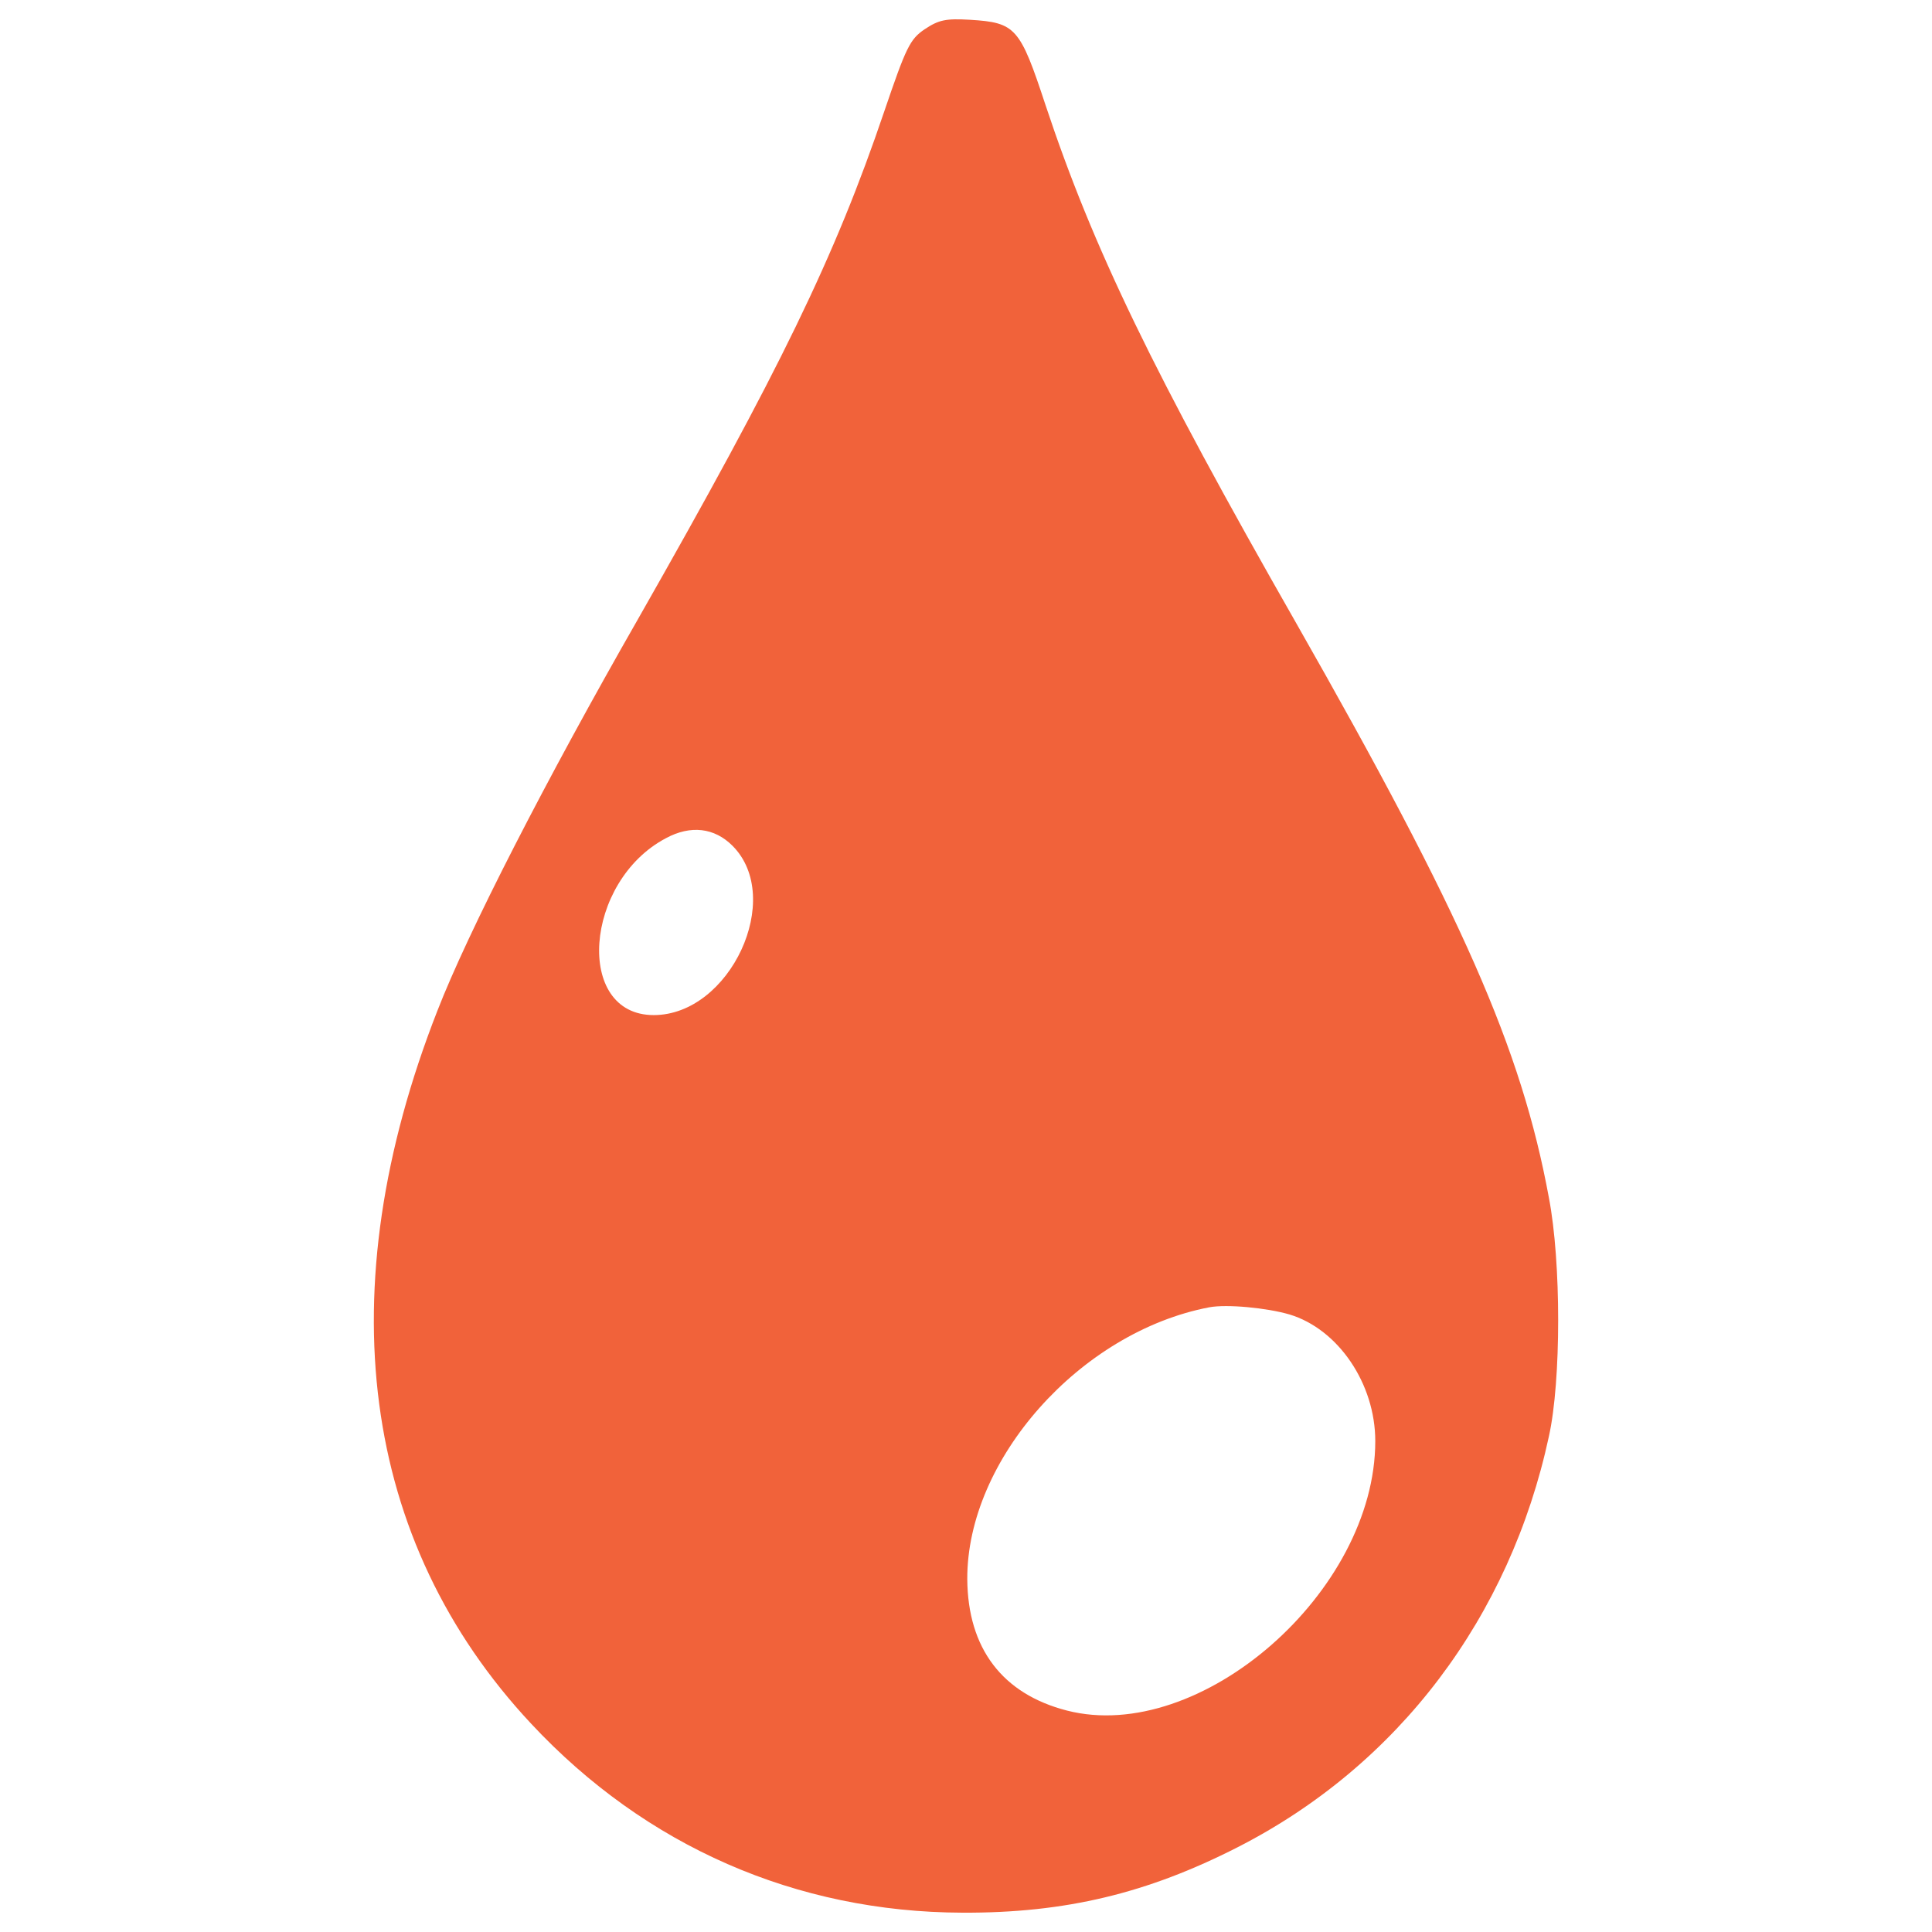 <?xml version="1.0" encoding="utf-8"?>
<!-- Svg Vector Icons : http://www.onlinewebfonts.com/icon -->
<!DOCTYPE svg PUBLIC "-//W3C//DTD SVG 1.1//EN" "http://www.w3.org/Graphics/SVG/1.1/DTD/svg11.dtd">
<svg version="1.1" xmlns="http://www.w3.org/2000/svg" xmlns:xlink="http://www.w3.org/1999/xlink" x="0px" y="0px" viewBox="0 0 1000 1000" enable-background="new 0 0 1000 1000" xml:space="preserve">
<g fill="#f1623a"><g transform="translate(0,511) scale(0.1,-0.1)"><path d="M4785.7,4958.4c-76.1-51.6-95.8-93.3-208.7-424.8c-255.4-753.8-540.2-1338.3-1274.4-2627.4C2826.2,1073.8,2421,283.1,2263.8-122C1696.6-1570.8,1866-2867.3,2750-3812.7c591.8-633.5,1370.2-974.8,2232.1-977.3c532.9-2.4,957.7,100.7,1424.2,338.9c832.4,424.8,1409.5,1191,1610.8,2126.5c63.9,287.3,63.9,903.6,0,1235.1C7874.7-316,7567.8,376.5,6710.8,1881.7c-744,1303.9-1053.4,1944.8-1299,2683.9c-132.6,402.7-154.7,427.3-390.4,442C4896.2,5014.9,4859.3,5007.6,4785.7,4958.4z M3791.2,732.5c270.1-270.1-12.3-876.6-407.6-876.6c-410.1,0-361,692.5,63.8,915.9C3575.1,840.6,3697.9,825.8,3791.2,732.5z M6674-1693.5c252.9-76.1,444.4-358.5,444.4-655.6c0-780.8-906.1-1571.5-1596.1-1394.7c-333.9,85.9-513.2,321.7-515.7,680.2c-2.5,618.8,584.4,1279.3,1252.3,1407C6349.8-1639.5,6556.1-1659.2,6674-1693.5z"/></g></g>
</svg>